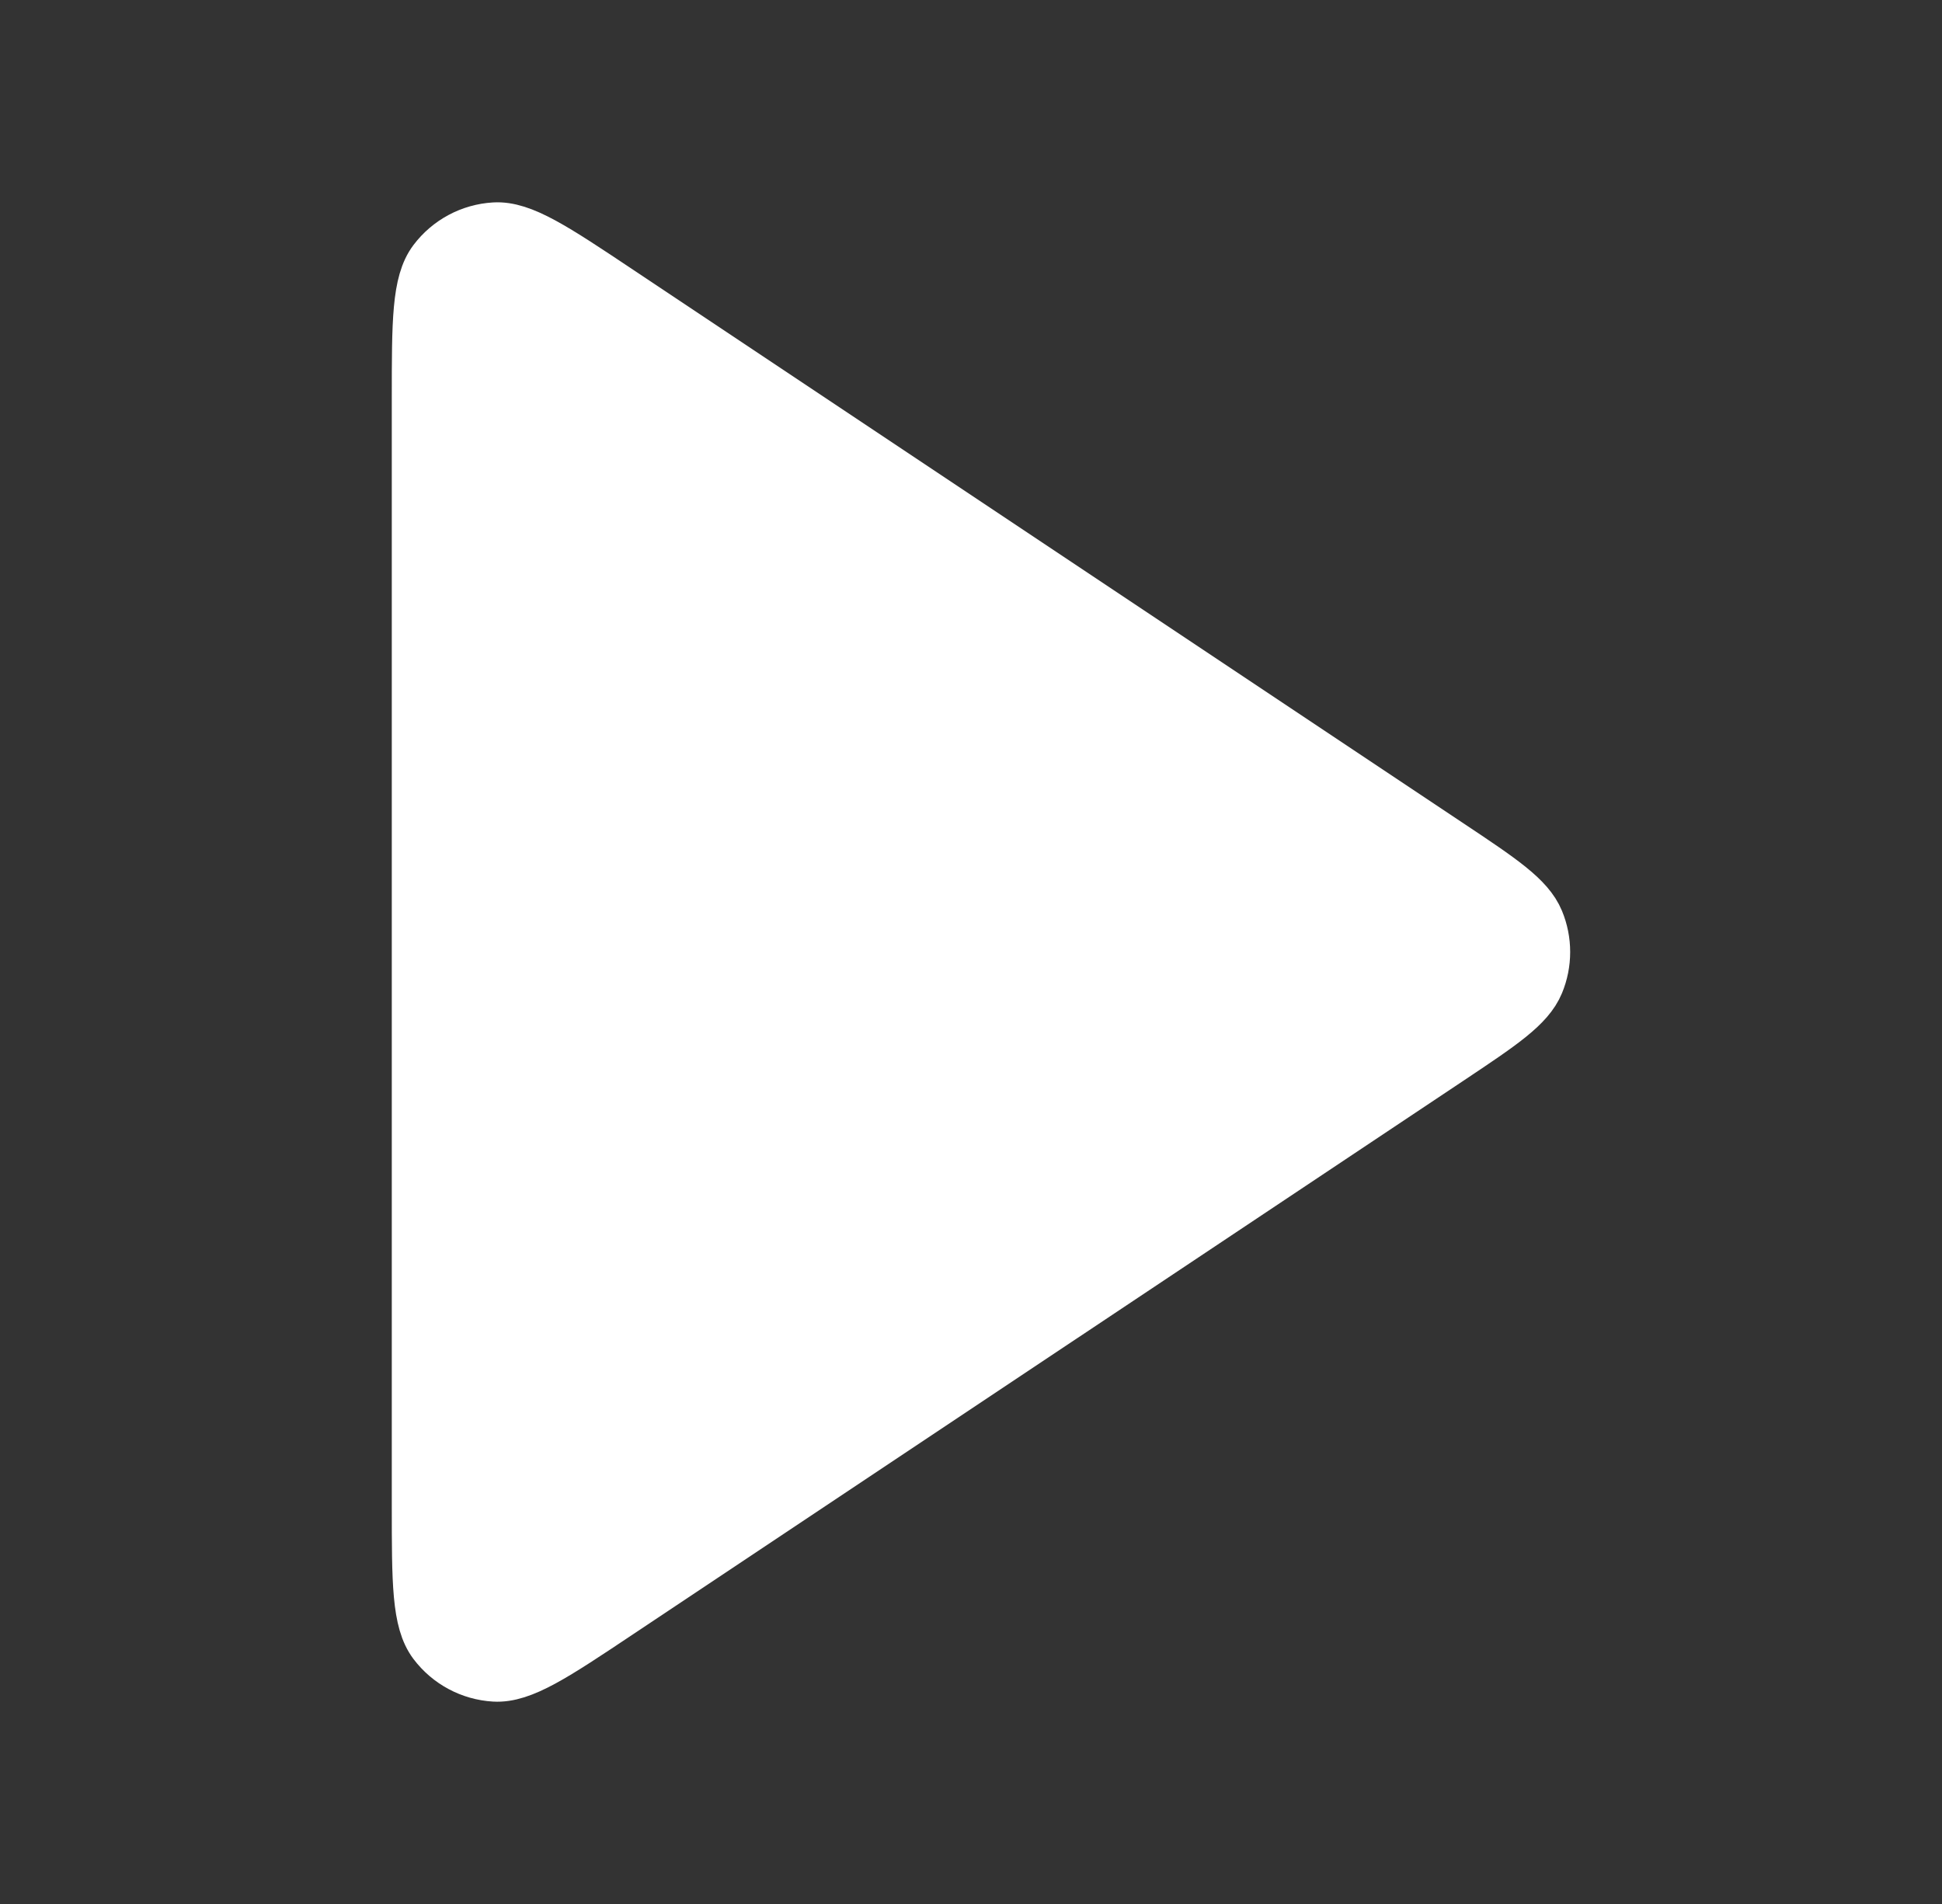 <svg xmlns="http://www.w3.org/2000/svg" width="51" height="50" viewBox="0 0 51 50" fill="none">
<rect x="0" y="0" width="51" height="50" fill="#333333" stroke="none"/>
<path d="M11.039 10.46C11.039 8.446 11.039 7.439 11.459 6.884C11.825 6.4 12.384 6.101 12.989 6.065C13.684 6.023 14.522 6.582 16.198 7.699L38.008 22.239C39.393 23.162 40.086 23.624 40.327 24.206C40.538 24.715 40.538 25.286 40.327 25.795C40.086 26.377 39.393 26.838 38.008 27.762L16.198 42.301C14.522 43.419 13.684 43.977 12.989 43.936C12.384 43.9 11.825 43.601 11.459 43.117C11.039 42.562 11.039 41.555 11.039 39.54V10.46Z" fill="#ffffff" stroke="#ffffff" stroke-width="1.5" stroke-linecap="round" stroke-linejoin="round"/>
</svg>
